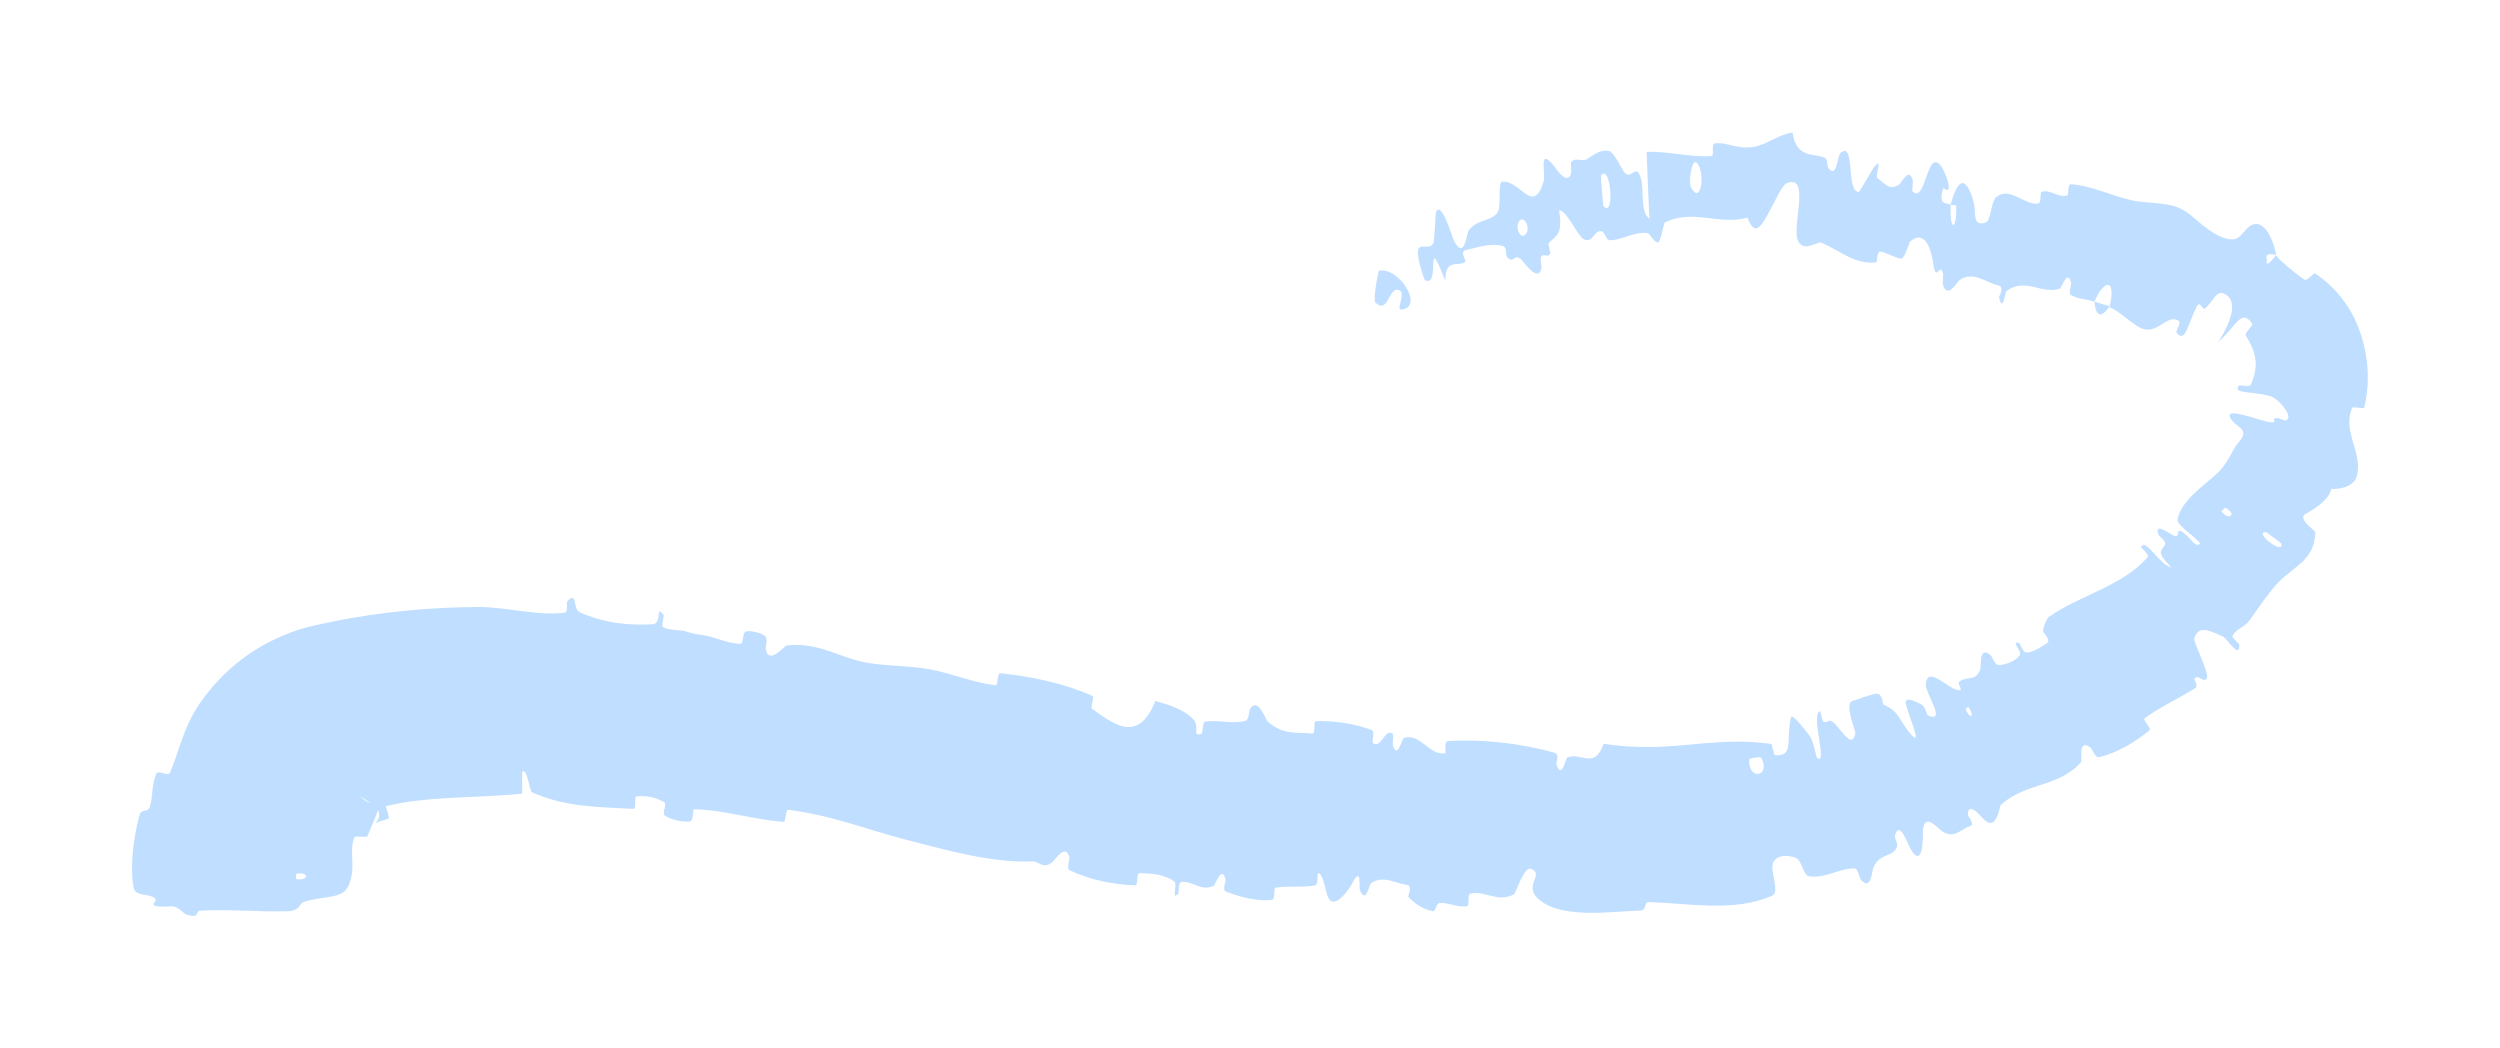 <svg width="1898" height="796" viewBox="0 0 1898 796" fill="none" xmlns="http://www.w3.org/2000/svg">
<g filter="url(#filter0_g_186_2792)">
<path d="M101.615 674.382C98.625 660.785 100.678 638.881 105.64 619.566C107.195 613.513 112.287 616.971 113.655 612.836C116.371 604.704 114.748 596.14 118.833 587.286C120.225 584.362 127.777 589.669 129.043 586.67C135.978 570.514 139.234 551.848 152.147 533.257C160.041 521.979 169.948 511.243 180.957 502.54C192.139 493.711 203.184 487.407 216.508 481.826C229.393 476.569 237.398 475.193 245.11 473.465C253.151 471.722 261.632 470.064 269.476 468.758C301.269 463.431 332.479 460.982 363.49 460.84C384.035 460.705 408.402 467.925 428.892 465.094C431.291 464.754 430.045 457.353 430.517 456.757C437.988 447.651 435.172 462.462 439.751 464.593C457.966 473.044 477.672 475.05 495.541 473.91C503.201 473.422 497.102 458.102 503.88 467.05C504.344 467.657 501.651 475.246 503.6 476.287C508.014 478.627 516.861 478.228 520.33 479.278C527.001 481.335 528.129 481.402 534.531 482.336C543.279 483.688 553.059 489.024 562.591 488.688C564.632 488.594 563.218 480.26 566.596 479.397C569.981 478.536 578.251 480.532 580.754 482.856C583.263 485.178 581.055 491.209 581.32 492.716C583.426 505.413 595.714 490.328 597.024 490.126C620.635 486.874 637.961 499.737 658.542 503.222C674.214 505.872 691.063 505.35 706.153 508.176C723.984 511.564 738.447 518.27 755.912 520.266C757.754 520.485 757.077 510.829 759.328 511.079C783.238 513.732 806.567 518.39 829.186 528.188C831.455 529.179 827.191 536.919 829.388 538.399C842.832 547.286 863.609 566.757 877.11 532.205C886.684 534.949 898.329 537.97 906.149 546.306C911.197 551.672 904.565 559.921 912.004 556.987C913.679 556.334 912.636 548.238 915.068 547.851C925.302 546.228 935.745 550.08 945.944 547.146C948.023 546.531 948.282 539.434 948.986 538.231C954.853 528.514 960.84 546.349 962.413 547.762C974.417 558.349 984.205 555.632 996.322 556.923C999.131 557.224 996.633 547.461 999.354 547.408C1013.45 547.255 1027.85 549.143 1041.36 554.235C1044.36 555.39 1041.03 563.295 1042.44 564.26C1048.71 568.415 1051.06 553.227 1057.06 556.881C1058.33 557.631 1057.21 564.514 1057.4 565.288C1060.49 577.437 1064.68 560.693 1065.66 560.37C1078.07 555.9 1085.06 573.919 1097.02 571.889C1098.45 571.627 1095.61 562.735 1099.59 562.534C1126.1 561.134 1153.98 564.177 1180.24 571.498C1184.32 572.624 1181.33 579.182 1181.57 579.998C1185.65 592.741 1188.55 575.755 1189.89 575.126C1200.46 570.611 1210.28 584.921 1217.5 564.676C1228.54 566.451 1240.17 567.099 1250.7 567.184C1260.96 567.208 1270.84 566.389 1281.1 565.459C1301.54 563.597 1321.87 561.424 1344.81 564.843C1345.39 564.909 1346.55 573.266 1347.71 573.359C1361.77 574.479 1355.99 562.505 1359.59 544.854C1360.45 540.435 1372.37 556.871 1373.4 558.017C1377.03 562.318 1378.64 574.881 1379.65 575.619C1387.94 581.262 1374.31 542.362 1381.76 539.854C1382.02 539.839 1383.45 547.364 1384.33 547.864C1387.07 549.439 1388.06 545.913 1390.86 547.71C1397.25 551.882 1405.67 570.167 1408.61 556.695C1408.96 554.953 1399.64 533.483 1406.73 532.03C1409.58 531.474 1421.24 526.581 1425.13 526.663C1429.02 526.758 1429.51 534.664 1429.86 534.875C1442.62 540.539 1440.71 545.741 1450.82 557.566C1460.98 569.288 1446.46 537.352 1446.76 532.989C1447.08 528.641 1456.67 533.479 1459.45 535.376C1462.2 537.293 1462.11 542.559 1464.2 543.409C1478.08 548.821 1461.29 525.664 1462.05 519.224C1463.64 504.031 1480.14 524.968 1487.95 523.958C1490.04 523.693 1485.96 519.106 1487.29 517.828C1492.54 512.845 1500.04 518.12 1503.56 507.828C1504.18 506.134 1502.23 489.431 1511.35 497.484C1512.66 498.645 1514.34 505.125 1517.65 504.942C1522.6 504.684 1530.32 501.888 1533.35 497.576C1535.57 494.395 1526.66 487.277 1532.14 487.872C1534.58 488.134 1534.65 495.374 1539 495.397C1543.35 495.435 1551.32 490.198 1554.25 488.071C1557.18 485.951 1551.16 480.179 1551.12 479.562C1550.93 475.99 1554.51 469.022 1555.01 468.7C1579.55 451.429 1610.81 445.413 1630.52 423.006C1632.04 421.258 1625.32 415.766 1625.5 415.433C1628.93 407.731 1639.22 428.878 1648.5 430.813C1636.37 418.41 1640.93 418.601 1643.66 413.447C1644.96 410.958 1639.3 407.067 1639 406.401C1634.74 396.412 1645.71 404.062 1648.13 405.455C1656.97 410.646 1650.63 400.396 1656.59 403.738C1662.59 406.975 1666.69 416.807 1670.43 412.673C1666.94 407.329 1652.49 399.055 1653.23 394.415C1655.94 377.416 1681.23 364.113 1688.13 353.946C1694.97 344.328 1695.45 340.252 1700.24 334.987C1708.86 324.913 1696.02 324.466 1692.94 316.531C1689.55 308.848 1717.07 319.879 1723.51 320.571C1729.96 321.088 1723.97 318.126 1727.72 317.517C1731.48 316.828 1734.89 321.2 1737.03 317.805C1739.3 314.211 1729.66 302.22 1723.05 300.608C1709.22 296.873 1694.35 299.006 1699.87 292.653C1700.19 292.253 1707.93 293.872 1708.76 292.254C1714.94 278.137 1713.43 268.013 1704.95 254.678C1703.84 252.849 1710.64 247.195 1709.94 245.974C1701.76 233.281 1697.25 248.293 1684.25 259.504C1695.77 241.259 1698.48 227.378 1688.38 222.866C1682.44 220.28 1679.92 229.474 1673.94 234.284C1672.18 235.748 1670.39 228.215 1668.18 232.14C1660.98 244.982 1659.44 261.531 1652.26 252.335C1651.94 251.908 1655.73 244.808 1654.45 243.881C1646.18 237.885 1639.44 251.726 1628.92 250.156C1621.11 249.093 1610.51 236.682 1601.61 233.268C1607.02 209.605 1596.63 213.122 1590.14 228.96C1584.31 227.19 1577.69 227.086 1572.16 223.963C1570.26 222.897 1572.56 216.131 1572.41 215.344C1570.06 202.992 1565.16 218.771 1563.79 219.239C1548.75 223.596 1538.08 210.237 1523.1 221.094C1522.56 221.486 1520.42 238.213 1517.68 225.654C1517.5 224.79 1522.73 217.513 1516.19 216.403C1509.65 215.291 1497.82 205.365 1487.97 212.439C1485.6 214.143 1478.81 227.335 1475.09 216.306C1474.6 214.809 1475.66 210.048 1475.01 207.296C1472.9 198.524 1469.89 215.36 1467.82 200.656C1465.72 185.945 1460.17 174.586 1449.94 183.525C1449.62 183.781 1445.96 196.971 1443.04 196.409C1438.37 195.504 1432.18 191.723 1427.37 190.963C1425.06 190.603 1425.07 199.114 1424.64 199.194C1407.9 200.945 1398.46 190.982 1382.76 184.227C1379.83 182.958 1368.95 192.309 1364.9 182.34C1360.25 171.437 1374.82 132.07 1356.55 139.049C1352.87 140.473 1347.07 153.834 1341.75 163.46C1336.31 173.08 1331.78 178.961 1326.72 165.187C1304.77 171.343 1285.07 158.25 1263.97 168.922C1263.02 169.399 1260.85 184.117 1258.63 184.058C1255.32 183.943 1253.04 177.275 1250.63 176.997C1240.51 175.667 1231.93 182.285 1222.34 182.412C1218.69 182.483 1219.17 175.339 1214.77 175.456C1210.35 175.592 1208.66 185.14 1202.24 181.497C1197.39 178.719 1190.14 160.619 1183.68 159.414C1186.41 177.913 1182.26 178.16 1176 184.292C1174.8 185.48 1177.41 191.62 1176.91 192.512C1174.92 196.278 1171.53 191.427 1169.76 195.488C1169.32 196.464 1170.52 202.736 1170.24 203.886C1168 213.892 1158.45 201.24 1156.7 199.069C1150.17 190.78 1149.9 199.368 1145.62 196.538C1141.29 193.73 1145.38 187.942 1140.76 186.721C1131.11 184.228 1120.62 188.124 1112.05 190.086C1108.64 190.912 1113.15 198.533 1112.71 198.842C1106.27 202.791 1096.86 195.928 1097.36 213.363C1081.18 172.259 1094.24 218.606 1081.97 212.782C1080.99 212.305 1074.67 192.512 1076.9 188.766C1079.13 185.022 1085.38 190.069 1088.35 184.36C1089.05 183.018 1089.72 162.709 1090.19 161.362C1093.91 150.838 1102.78 180.572 1103.54 182.133C1111.93 198.921 1113.51 176.823 1114.99 174.935C1121.76 166.296 1129.94 168.619 1136.34 162.221C1140.51 158.081 1136.53 138.158 1140.66 137.868C1154.51 136.943 1164 163.983 1171.98 137.628C1173.72 132.02 1167.46 110.513 1179.94 126.192C1180.76 127.171 1190.16 141.882 1192.8 131.318C1193.13 129.984 1192.22 123.578 1192.83 122.944C1196.95 118.823 1200.69 123.532 1205.38 120.47C1210.07 117.41 1215.74 113.072 1221.69 114.683C1225.29 115.639 1230.79 127.241 1232.65 130.041C1237.92 138.108 1241.68 123.828 1245.28 133.888C1248.84 144.006 1244.61 160.06 1252.24 166.225C1251.35 149.434 1250.81 132.175 1250.12 115.275C1266.78 114.752 1283.15 119.543 1299.49 118.5C1301.53 118.355 1299.27 109.354 1301.49 108.967C1311.17 107.445 1317.51 113.502 1331.11 111.604C1340.68 110.084 1351.38 101.637 1360.92 100.612C1363.65 120.425 1376.94 116.146 1385.09 119.651C1387.93 120.858 1386.67 125.846 1388.37 127.921C1394.75 135.625 1394.73 118.24 1397.4 116.081C1408.77 106.882 1401.11 144.631 1411.17 145.865C1411.73 145.954 1422.24 127.237 1423.28 126.144C1430.18 119.073 1422.69 133.319 1425.66 135.474C1431 139.375 1434.34 145.004 1441.75 140.092C1443.97 138.634 1449.2 126.498 1452.14 136.769C1452.55 138.118 1451.49 144.822 1451.9 145.266C1459.31 152.731 1461.7 131.535 1466.77 124.781C1471.77 118.017 1477.62 133.282 1478.74 137.627C1481.66 148.874 1475.41 142.049 1475.11 143.1C1471.57 155.646 1477.02 153.909 1481 155.317C1479.88 176.185 1485.76 175.396 1485.14 156.692C1485.07 154.649 1481.74 156.336 1481 155.317C1486.24 135.185 1492.58 133.051 1498.17 152.677C1500.79 161.876 1496.87 172.076 1507.23 169.014C1511.94 167.635 1511.25 153.159 1515.62 149.559C1525.63 141.348 1536.9 155.714 1546.99 154.566C1550.67 154.151 1547.91 145.973 1550.48 145.424C1557.32 143.954 1562.57 150.462 1569.69 148.282C1570.34 148.076 1569.83 139.709 1571.97 139.868C1588.35 140.96 1602.01 148.405 1619.43 152.308C1627.8 154.134 1644.38 153.678 1653.44 157.481C1661.53 160.781 1665.58 165.815 1672.09 170.815C1678.43 175.802 1685.3 180.487 1692.28 181.541C1701.46 183.032 1702.7 174.736 1708.85 171.191C1721.06 164.333 1727.89 189.905 1728 193.676C1727.94 193.702 1718.63 190.757 1721.02 196.908C1719.2 205.981 1727.84 193.631 1728 193.676C1728.26 195.757 1744.74 209.413 1749.49 212.275C1752.06 213.499 1756.33 206.795 1757.64 207.636C1765.44 212.764 1773.47 219.983 1780.35 229.72C1783.79 234.639 1786.79 239.644 1789.81 246.926C1792.75 254.042 1794.41 260.409 1795.31 264.799C1798.68 280.085 1798.3 295.884 1794.86 309.802C1794.65 310.279 1786.06 308.562 1785.66 309.645C1779.88 324.451 1787.94 335.631 1789.92 350.091C1790.45 353.524 1790.17 357.399 1789.64 360.048C1789.09 362.738 1788.31 364.297 1786.75 365.969C1783.68 369.189 1778.06 371.349 1769.88 371.212C1768.23 379.476 1757.06 386.605 1750.39 390.129C1743.76 393.623 1757.83 403.102 1757.81 403.804C1757.25 425.262 1742.59 428.984 1729.7 442.155C1723.51 448.499 1713.59 462.758 1708.18 470.512C1703.94 476.712 1698.03 476.737 1694.82 483.03C1694.38 483.877 1700.09 488.932 1700.08 489.332C1700.44 501.102 1690.94 484.786 1687.64 483.285C1675.72 477.692 1669 475.039 1665.86 484.847C1665.12 487.111 1677.44 511.365 1675.49 514.87C1672.95 519.359 1668.5 510.723 1665.92 515.633C1665.69 516.045 1669.36 520.666 1666.7 522.368C1654.58 530.198 1640.05 536.503 1628.15 545.38C1626.51 546.575 1633.95 552.811 1631.64 554.677C1620.79 563.428 1607.68 571.487 1593.83 574.819C1590.4 575.612 1588.79 568.931 1587.16 567.646C1577.34 559.865 1580.78 577.683 1580.02 578.506C1562.65 598.191 1538.58 593.547 1519.01 611.076C1518.02 612.042 1515.87 633.266 1505 620.907C1504.24 620.105 1493.54 607.292 1494.07 619.036C1494.09 619.775 1500.19 626.155 1494.97 627.489C1489.75 628.83 1483.92 637.241 1474.51 631.191C1471.53 629.299 1461.17 616.172 1459.88 630.38C1459.87 631.348 1460.84 661.929 1450.48 644.51C1448.78 641.638 1442 621.673 1438.62 634.441C1437.97 636.912 1442.09 640.417 1439.46 644.505C1435.4 650.803 1426.08 648.108 1421.99 659.401C1421.32 661.387 1420.42 676.787 1412.72 667.842C1411.52 666.438 1410.64 659.324 1408.14 659.297C1396.28 659.118 1386.1 667.034 1373.47 665.327C1369.02 664.723 1368.19 653.177 1363.34 651.265C1358.48 649.362 1349.61 648.458 1346.37 654.489C1343.09 660.532 1351.85 677.218 1345.29 680.091C1316.33 692.567 1284.06 685.925 1251.89 684.862C1247.54 684.683 1250.88 691.155 1244.96 691.302C1224.15 691.875 1187.48 697.787 1169.36 683.695C1154.87 672.424 1173.42 664.294 1162.33 659.623C1157 657.391 1150.76 678.371 1149.43 679.008C1136.51 685.494 1127.83 675.921 1116.22 678.436C1113.82 678.956 1115.9 687.576 1113.85 687.924C1106.85 689.187 1099.67 685.114 1093 685.551C1090 685.766 1090.29 692.314 1087.56 691.698C1081.02 690.297 1075.3 687.292 1069.19 680.868C1068.63 680.282 1072.95 672.359 1068.12 671.82C1060.28 670.97 1050.91 664.417 1041.5 670.092C1038.7 671.801 1037.66 686.696 1032.52 676.037C1031.44 673.808 1034.17 656.032 1026.42 671.035C1025.14 673.533 1012.25 693.572 1007.65 679.711C1006.44 676.065 1003.84 661.154 1000.44 663.192C999.968 663.523 1001.09 671.657 998.337 672.219C988.634 674.058 978.803 672.332 968.723 673.881C966.013 674.308 969.16 682.95 965.122 683.318C953.888 684.332 941.011 680.8 931.057 677.033C927.365 675.626 930.779 669.102 930.587 668.327C927.546 655.728 923.009 671.723 921.406 672.497C911.489 677.089 905.523 668.579 896.867 669.538C894.481 669.782 895.135 677.757 894.585 678.391C888.924 684.544 894.278 671.054 891.449 669.128C883.535 663.686 874.048 663.061 865.384 662.89C862.201 662.838 864.495 672.314 861.647 672.162C844.763 671.43 827.61 668.09 812.229 660.752C809.336 659.354 812.27 652.722 811.873 651.049C809.167 639.356 800.556 653.472 798.87 654.685C791.218 660.234 789.555 653.728 783.51 653.973C753.935 655.273 719.387 645.636 693.084 638.896C659.268 630.328 631.204 618.749 598.355 614.793C596.252 614.532 596.773 624.059 594.943 623.953C571.408 622.17 549.733 614.863 527.239 614.393C525.401 614.34 526.769 623.435 523.798 623.648C517.695 624.146 510.36 622.697 504.813 619.187C502.1 617.491 506.88 610.45 504.11 608.896C497.685 605.266 490.307 603.829 483.558 604.601C480.656 604.947 484.092 614.33 480.416 614.087C453.595 612.536 429.537 612.921 403.807 601.488C402.063 600.706 400.221 582.398 396.463 585.994C396.29 591.084 396.442 597.065 396.444 602.502C360.238 606.234 324.452 604.203 293.286 612.021C292.059 612.329 296.844 621.059 294.543 621.692C291.507 622.528 286.225 624.291 284.18 625.142C282.089 626.056 283.332 625.913 285.264 624.533C287.296 622.881 289.106 618.826 286.618 614.007C286.11 613.107 272.133 603.257 274.061 605.043C274.447 605.291 275.997 607.27 279.296 609.036C279.807 609.267 287.23 612.172 287.38 612.428C287.971 613.805 284.252 622.108 279.106 634.509C278.247 636.51 269.82 634.092 269.136 635.572C264.343 646.298 271.257 659.975 263.925 673.669C258.971 682.891 244.213 679.931 229.861 685.021C227.841 685.739 227.581 691.421 219.171 691.76C198.039 692.563 174.88 690.182 152.358 691.361C147.517 691.646 152.735 697.846 141.015 694.18C140.236 693.943 136.317 689.413 132.318 688.322C129.557 687.57 121.03 689.105 117.486 687.566C113.943 686.024 121.075 684.119 116.871 681.386C112.613 678.634 102.931 680.256 101.615 674.382ZM1720.28 403.999C1710.48 403.659 1734.05 422.094 1731.96 412.748C1731.83 412.274 1720.77 403.997 1720.28 403.999ZM1283.77 142.216C1290.63 155.187 1294.54 135.702 1289.66 125.635C1284.7 115.589 1281.64 138.288 1283.77 142.216ZM1217.47 156.532C1226.04 166.061 1222.97 123.741 1215.54 133.165C1215.11 133.7 1216.96 155.981 1217.47 156.532ZM225.192 663.33C224.796 663.403 224.517 667.266 224.914 667.354C234.467 669.135 235.018 661.42 225.192 663.33ZM1153.73 177.382C1157.2 182.495 1162.43 174.67 1158.15 168.26C1154.66 163.105 1149.34 171.025 1153.73 177.382ZM1494.6 536.96C1494.33 536.596 1491.64 537.469 1492.8 539.707C1496.53 546.917 1499.07 543.116 1494.6 536.96ZM1047.1 205.414C1063.09 202.969 1081.62 234.297 1063.38 234.971C1060.08 235.086 1067.28 222.414 1062.53 220.386C1053.87 216.688 1054.47 239.242 1044.15 229.676C1042.31 227.917 1046.18 205.477 1047.11 205.36C1047.11 205.378 1047.1 205.396 1047.1 205.414ZM1689.36 385.473C1688.98 385.324 1686.4 388.194 1686.65 388.5C1692.95 395.936 1698.35 389.919 1689.36 385.473ZM1337.13 575.187C1336.73 574.432 1328.12 575.596 1328 576.398C1326.78 592.594 1344.78 590.171 1337.13 575.187ZM1601.61 232.605C1595.71 241.1 1591.13 241.35 1590.15 228.976C1593.95 230.322 1597.85 231.193 1601.61 232.605Z" fill="#C0DEFF"/>
</g>
<defs>
<filter id="filter0_g_186_2792" x="0.224" y="0.612" width="1897.42" height="794.724" filterUnits="userSpaceOnUse" color-interpolation-filters="sRGB">
<feFlood flood-opacity="0" result="BackgroundImageFix"/>
<feBlend mode="normal" in="SourceGraphic" in2="BackgroundImageFix" result="shape"/>
<feTurbulence type="fractalNoise" baseFrequency="0.013 0.013" numOctaves="3" seed="1271" />
<feDisplacementMap in="shape" scale="200" xChannelSelector="R" yChannelSelector="G" result="displacedImage" width="100%" height="100%" />
<feMerge result="effect1_texture_186_2792">
<feMergeNode in="displacedImage"/>
</feMerge>
</filter>
</defs>
</svg>
